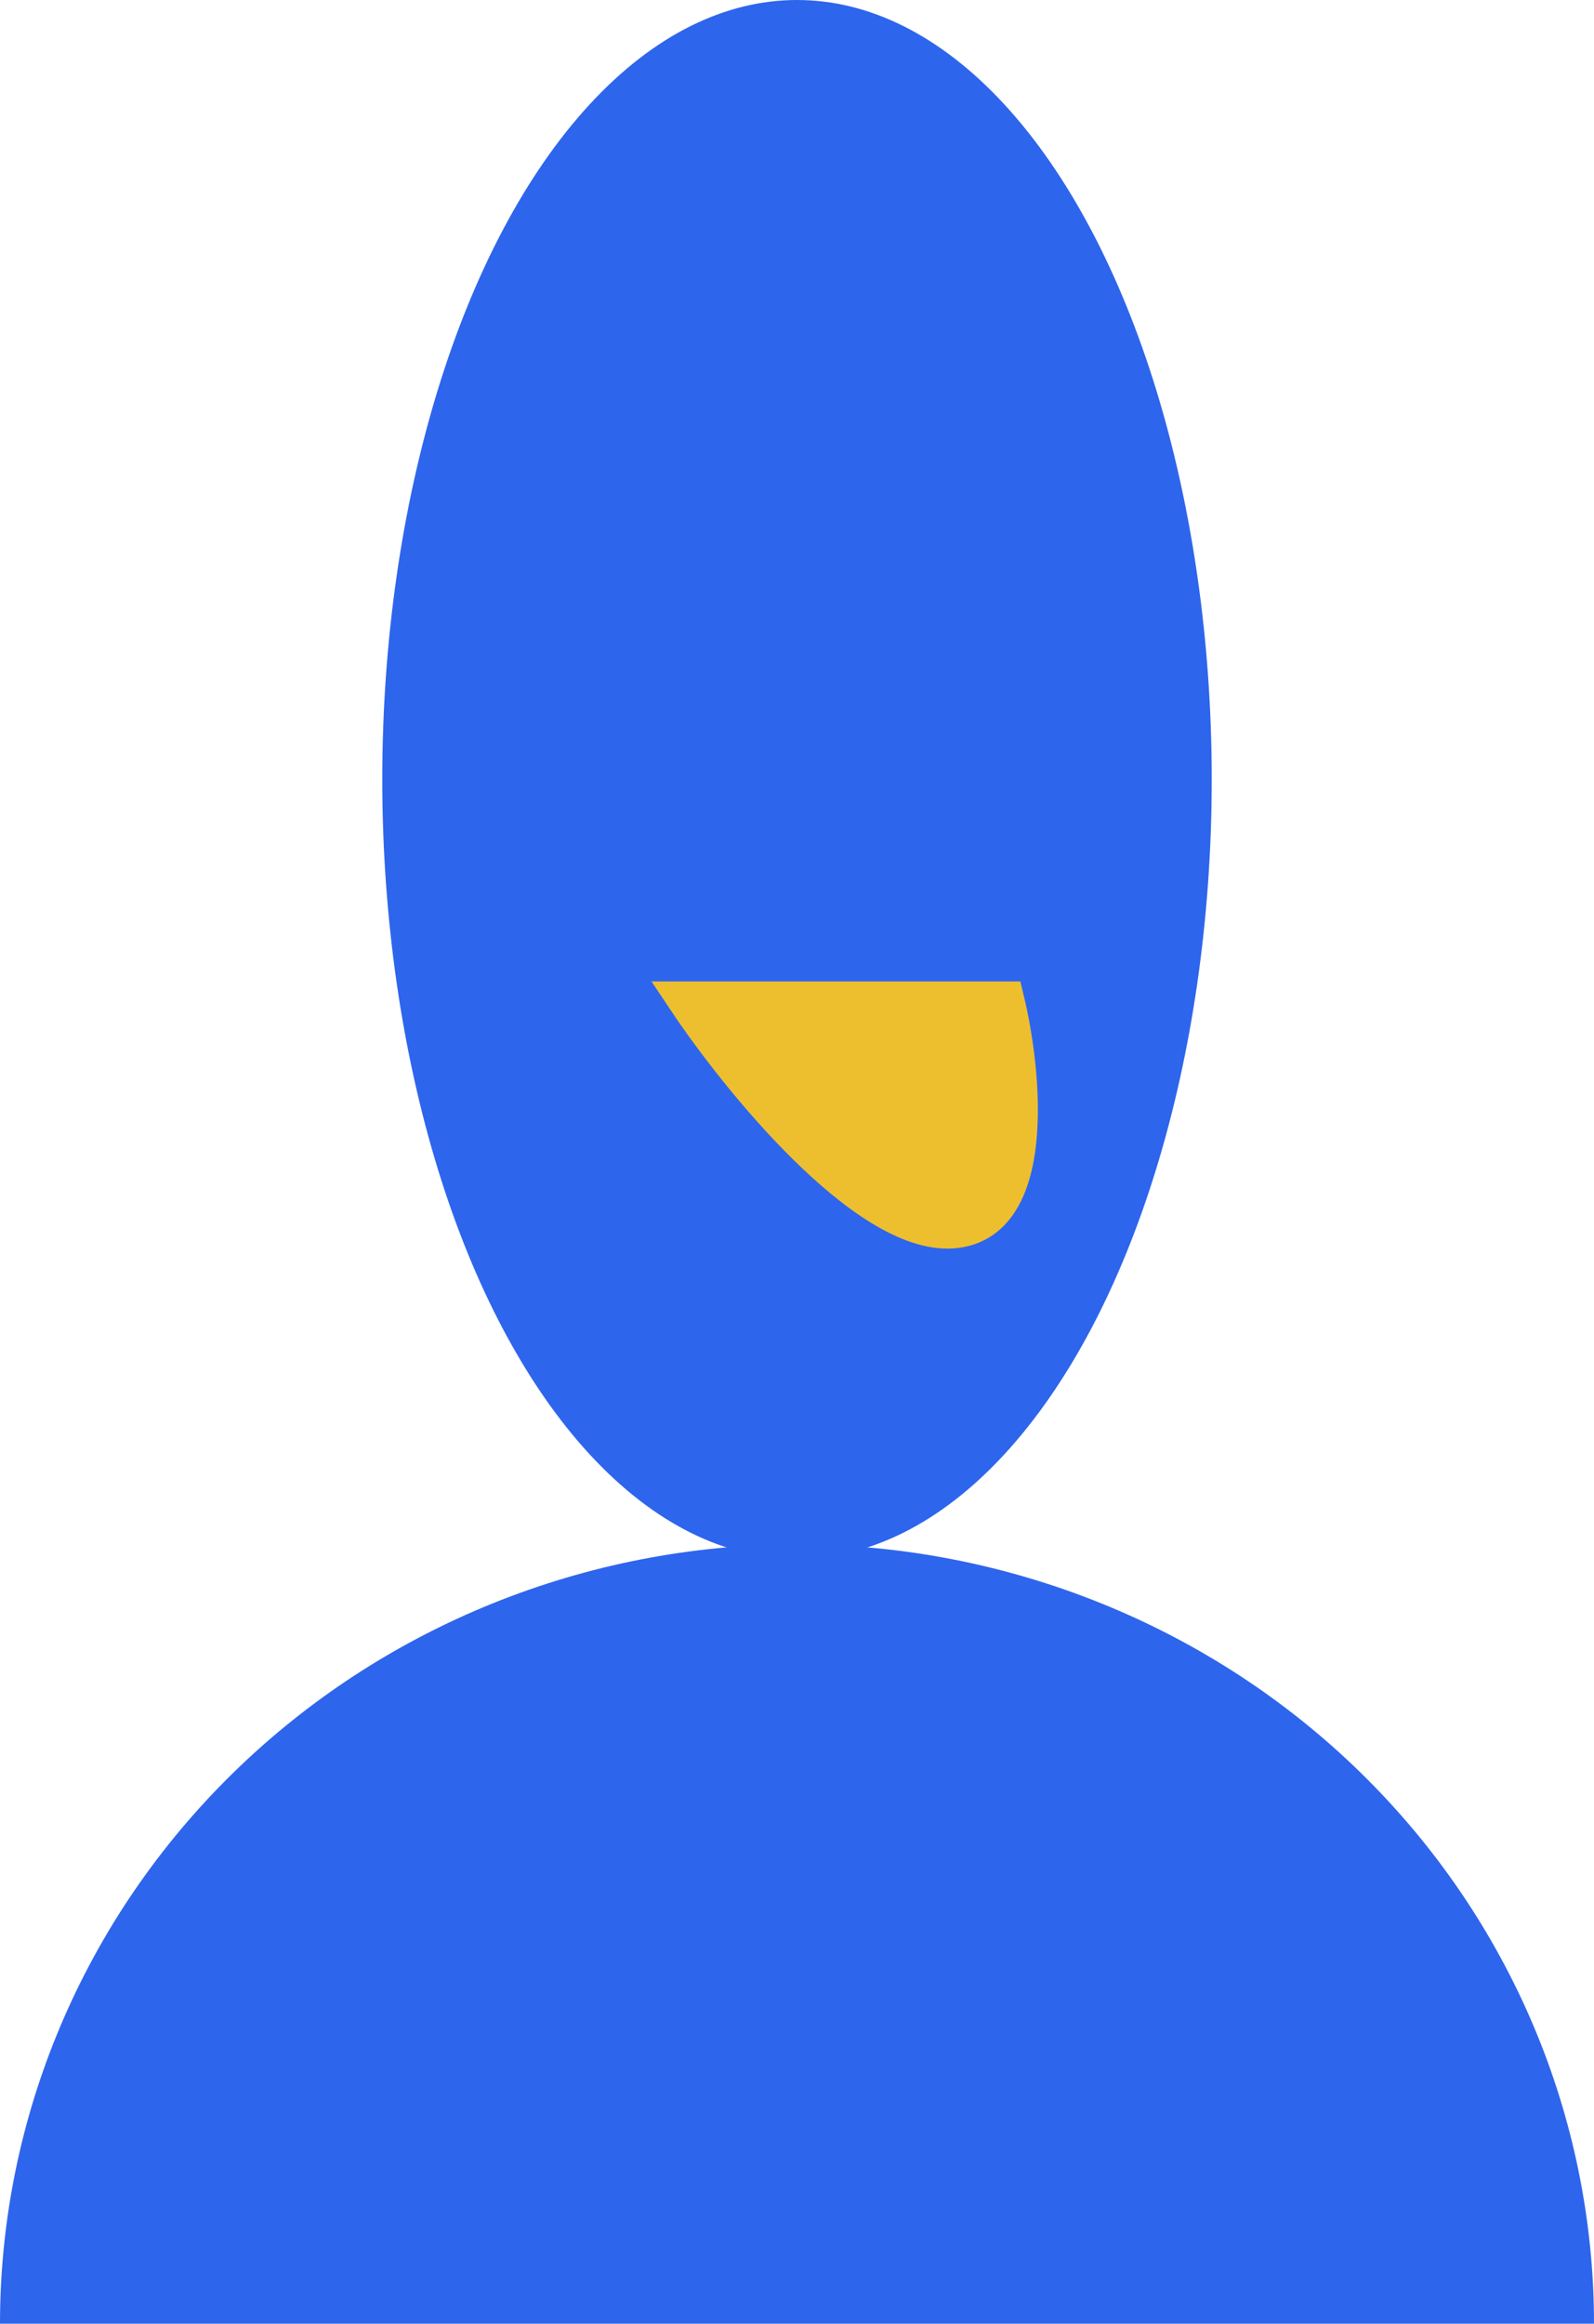 <?xml version="1.0" encoding="UTF-8"?> <svg xmlns="http://www.w3.org/2000/svg" width="221" height="322" viewBox="0 0 221 322" fill="none"> <ellipse cx="110.5" cy="108" rx="57.5" ry="108" fill="#2E65ED"></ellipse> <path d="M221 322C221 293.357 209.358 265.886 188.635 245.632C167.913 225.379 139.806 214 110.5 214C81.194 214 53.087 225.379 32.365 245.632C11.642 265.886 4.42515e-06 293.357 0 322L110.5 322H221Z" fill="#2E65ED"></path> <path d="M139.5 138.5H95C102.333 149.5 120 171.3 132 170.5C144 169.7 142 148.833 139.5 138.5Z" fill="#EDBF2F" stroke="#EDBF2F" stroke-width="5"></path> </svg> 